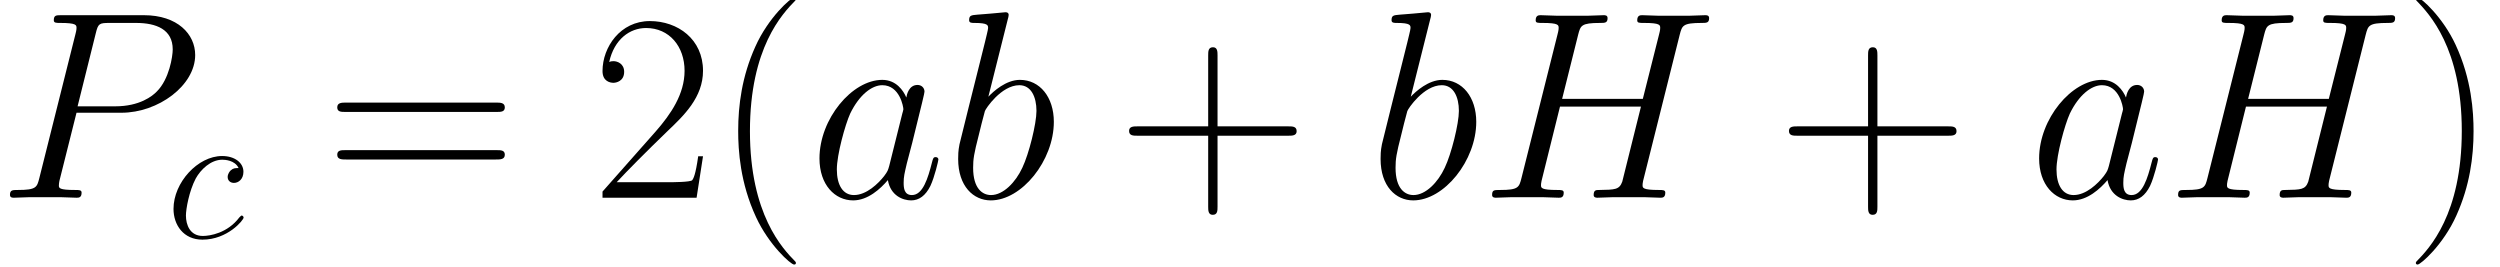 <?xml version='1.0' encoding='ISO-8859-1'?>
<!DOCTYPE svg PUBLIC "-//W3C//DTD SVG 1.1//EN" "http://www.w3.org/Graphics/SVG/1.1/DTD/svg11.dtd">
<!-- This file was generated by dvisvgm 1.2.2 (x86_64-unknown-linux-gnu) -->
<!-- Sun Apr 16 18:48:25 2017 -->
<svg height='23.308pt' version='1.1' viewBox='0 0 218.458 23.308' width='218.458pt' xmlns='http://www.w3.org/2000/svg' xmlns:xlink='http://www.w3.org/1999/xlink'>
<defs>
<path d='M15.514 -12.651C15.7 -13.357 15.742 -13.564 17.214 -13.564C17.587 -13.564 17.795 -13.564 17.795 -13.937C17.795 -14.165 17.608 -14.165 17.484 -14.165C17.11 -14.165 16.675 -14.124 16.281 -14.124H13.834C13.44 -14.124 13.004 -14.165 12.61 -14.165C12.465 -14.165 12.216 -14.165 12.216 -13.771C12.216 -13.564 12.361 -13.564 12.755 -13.564C13.999 -13.564 13.999 -13.398 13.999 -13.17C13.999 -13.128 13.999 -13.004 13.916 -12.693L12.651 -7.674H6.388L7.632 -12.651C7.819 -13.357 7.86 -13.564 9.333 -13.564C9.706 -13.564 9.914 -13.564 9.914 -13.937C9.914 -14.165 9.727 -14.165 9.603 -14.165C9.229 -14.165 8.794 -14.124 8.4 -14.124H5.952C5.558 -14.124 5.123 -14.165 4.729 -14.165C4.584 -14.165 4.335 -14.165 4.335 -13.771C4.335 -13.564 4.48 -13.564 4.874 -13.564C6.118 -13.564 6.118 -13.398 6.118 -13.17C6.118 -13.128 6.118 -13.004 6.035 -12.693L3.235 -1.535C3.049 -0.809 3.007 -0.601 1.576 -0.601C1.099 -0.601 0.954 -0.601 0.954 -0.207C0.954 0 1.182 0 1.244 0C1.618 0 2.053 -0.041 2.447 -0.041H4.895C5.289 -0.041 5.724 0 6.118 0C6.284 0 6.512 0 6.512 -0.394C6.512 -0.601 6.326 -0.601 6.015 -0.601C4.749 -0.601 4.749 -0.767 4.749 -0.975C4.749 -0.996 4.749 -1.141 4.791 -1.307L6.222 -7.072H12.506C12.154 -5.704 11.096 -1.369 11.054 -1.244C10.826 -0.622 10.494 -0.622 9.271 -0.601C9.022 -0.601 8.835 -0.601 8.835 -0.207C8.835 0 9.063 0 9.126 0C9.499 0 9.934 -0.041 10.329 -0.041H12.776C13.17 -0.041 13.605 0 13.999 0C14.165 0 14.394 0 14.394 -0.394C14.394 -0.601 14.207 -0.601 13.896 -0.601C12.631 -0.601 12.631 -0.767 12.631 -0.975C12.631 -0.996 12.631 -1.141 12.672 -1.307L15.514 -12.651Z' id='g0-72'/>
<path d='M6.139 -6.595H9.623C12.486 -6.595 15.348 -8.711 15.348 -11.075C15.348 -12.693 13.979 -14.165 11.366 -14.165H4.957C4.563 -14.165 4.376 -14.165 4.376 -13.771C4.376 -13.564 4.563 -13.564 4.874 -13.564C6.139 -13.564 6.139 -13.398 6.139 -13.17C6.139 -13.128 6.139 -13.004 6.056 -12.693L3.256 -1.535C3.07 -0.809 3.028 -0.601 1.576 -0.601C1.182 -0.601 0.975 -0.601 0.975 -0.228C0.975 0 1.161 0 1.286 0C1.68 0 2.095 -0.041 2.489 -0.041H4.915C5.309 -0.041 5.745 0 6.139 0C6.305 0 6.533 0 6.533 -0.394C6.533 -0.601 6.346 -0.601 6.035 -0.601C4.791 -0.601 4.77 -0.747 4.77 -0.954C4.77 -1.058 4.791 -1.203 4.812 -1.307L6.139 -6.595ZM7.632 -12.755C7.819 -13.523 7.902 -13.564 8.711 -13.564H10.764C12.32 -13.564 13.605 -13.066 13.605 -11.511C13.605 -10.972 13.336 -9.209 12.382 -8.255C12.029 -7.881 11.034 -7.093 9.146 -7.093H6.222L7.632 -12.755Z' id='g0-80'/>
<path d='M6.243 -2.468C6.139 -2.115 6.139 -2.074 5.849 -1.68C5.392 -1.099 4.48 -0.207 3.505 -0.207C2.655 -0.207 2.178 -0.975 2.178 -2.198C2.178 -3.339 2.821 -5.662 3.215 -6.533C3.92 -7.985 4.895 -8.732 5.704 -8.732C7.072 -8.732 7.342 -7.031 7.342 -6.865C7.342 -6.844 7.28 -6.575 7.259 -6.533L6.243 -2.468ZM7.57 -7.777C7.342 -8.317 6.782 -9.146 5.704 -9.146C3.36 -9.146 0.83 -6.118 0.83 -3.049C0.83 -0.996 2.033 0.207 3.443 0.207C4.584 0.207 5.558 -0.684 6.139 -1.369C6.346 -0.145 7.321 0.207 7.943 0.207S9.063 -0.166 9.437 -0.913C9.769 -1.618 10.059 -2.883 10.059 -2.966C10.059 -3.07 9.976 -3.152 9.851 -3.152C9.665 -3.152 9.644 -3.049 9.561 -2.738C9.25 -1.514 8.856 -0.207 8.006 -0.207C7.404 -0.207 7.363 -0.747 7.363 -1.161C7.363 -1.638 7.425 -1.867 7.612 -2.675C7.757 -3.194 7.86 -3.65 8.026 -4.252C8.794 -7.363 8.98 -8.109 8.98 -8.234C8.98 -8.524 8.752 -8.752 8.441 -8.752C7.777 -8.752 7.612 -8.026 7.57 -7.777Z' id='g0-97'/>
<path d='M4.791 -13.875C4.812 -13.958 4.853 -14.082 4.853 -14.186C4.853 -14.394 4.646 -14.394 4.604 -14.394C4.584 -14.394 3.837 -14.331 3.464 -14.29C3.111 -14.269 2.8 -14.228 2.427 -14.207C1.929 -14.165 1.784 -14.145 1.784 -13.771C1.784 -13.564 1.991 -13.564 2.198 -13.564C3.256 -13.564 3.256 -13.377 3.256 -13.17C3.256 -13.025 3.09 -12.423 3.007 -12.05L2.51 -10.059C2.302 -9.229 1.12 -4.521 1.037 -4.148C0.933 -3.63 0.933 -3.277 0.933 -3.007C0.933 -0.892 2.115 0.207 3.464 0.207C5.869 0.207 8.358 -2.883 8.358 -5.89C8.358 -7.798 7.28 -9.146 5.724 -9.146C4.646 -9.146 3.671 -8.255 3.277 -7.84L4.791 -13.875ZM3.484 -0.207C2.821 -0.207 2.095 -0.705 2.095 -2.323C2.095 -3.007 2.157 -3.401 2.53 -4.853C2.592 -5.123 2.924 -6.45 3.007 -6.72C3.049 -6.886 4.272 -8.732 5.683 -8.732C6.595 -8.732 7.01 -7.819 7.01 -6.74C7.01 -5.745 6.429 -3.401 5.911 -2.323C5.392 -1.203 4.438 -0.207 3.484 -0.207Z' id='g0-98'/>
<path d='M8.109 -7.798C7.715 -7.798 7.529 -7.798 7.238 -7.549C7.114 -7.446 6.886 -7.135 6.886 -6.803C6.886 -6.388 7.197 -6.139 7.591 -6.139C8.089 -6.139 8.649 -6.554 8.649 -7.383C8.649 -8.379 7.695 -9.146 6.263 -9.146C3.547 -9.146 0.83 -6.181 0.83 -3.235C0.83 -1.431 1.95 0.207 4.065 0.207C6.886 0.207 8.669 -1.991 8.669 -2.261C8.669 -2.385 8.545 -2.489 8.462 -2.489C8.4 -2.489 8.379 -2.468 8.192 -2.281C6.865 -0.518 4.895 -0.207 4.107 -0.207C2.675 -0.207 2.219 -1.452 2.219 -2.489C2.219 -3.215 2.572 -5.226 3.318 -6.637C3.858 -7.612 4.978 -8.732 6.284 -8.732C6.554 -8.732 7.695 -8.69 8.109 -7.798Z' id='g0-99'/>
<use id='g1-99' transform='scale(0.694)' xlink:href='#g0-99'/>
<path d='M6.346 5.061C6.346 5.04 6.346 4.998 6.284 4.936C5.33 3.961 2.779 1.307 2.779 -5.164S5.289 -14.269 6.305 -15.306C6.305 -15.327 6.346 -15.368 6.346 -15.431S6.284 -15.534 6.201 -15.534C5.973 -15.534 4.21 -13.999 3.194 -11.718C2.157 -9.416 1.867 -7.176 1.867 -5.185C1.867 -3.692 2.012 -1.161 3.256 1.514C4.252 3.671 5.952 5.185 6.201 5.185C6.305 5.185 6.346 5.144 6.346 5.061Z' id='g2-40'/>
<path d='M5.455 -5.164C5.455 -6.658 5.309 -9.188 4.065 -11.863C3.07 -14.02 1.369 -15.534 1.12 -15.534C1.058 -15.534 0.975 -15.514 0.975 -15.41C0.975 -15.368 0.996 -15.348 1.016 -15.306C2.012 -14.269 4.542 -11.635 4.542 -5.185C4.542 1.286 2.033 3.92 1.016 4.957C0.996 4.998 0.975 5.019 0.975 5.061C0.975 5.164 1.058 5.185 1.12 5.185C1.348 5.185 3.111 3.65 4.127 1.369C5.164 -0.933 5.455 -3.173 5.455 -5.164Z' id='g2-41'/>
<path d='M7.819 -4.812H13.315C13.605 -4.812 13.958 -4.812 13.958 -5.164C13.958 -5.538 13.626 -5.538 13.315 -5.538H7.819V-11.034C7.819 -11.324 7.819 -11.677 7.466 -11.677C7.093 -11.677 7.093 -11.345 7.093 -11.034V-5.538H1.597C1.307 -5.538 0.954 -5.538 0.954 -5.185C0.954 -4.812 1.286 -4.812 1.597 -4.812H7.093V0.684C7.093 0.975 7.093 1.327 7.446 1.327C7.819 1.327 7.819 0.996 7.819 0.684V-4.812Z' id='g2-43'/>
<path d='M8.649 -3.215H8.275C8.068 -1.742 7.902 -1.493 7.819 -1.369C7.715 -1.203 6.222 -1.203 5.932 -1.203H1.95C2.696 -2.012 4.148 -3.484 5.911 -5.185C7.176 -6.388 8.649 -7.798 8.649 -9.851C8.649 -12.299 6.699 -13.709 4.521 -13.709C2.24 -13.709 0.85 -11.697 0.85 -9.831C0.85 -9.022 1.452 -8.918 1.701 -8.918C1.908 -8.918 2.53 -9.043 2.53 -9.769C2.53 -10.412 1.991 -10.598 1.701 -10.598C1.576 -10.598 1.452 -10.577 1.369 -10.536C1.763 -12.299 2.966 -13.17 4.231 -13.17C6.035 -13.17 7.218 -11.739 7.218 -9.851C7.218 -8.047 6.16 -6.492 4.978 -5.144L0.85 -0.477V0H8.151L8.649 -3.215Z' id='g2-50'/>
<path d='M13.336 -6.658C13.647 -6.658 13.958 -6.658 13.958 -7.01C13.958 -7.383 13.605 -7.383 13.253 -7.383H1.659C1.307 -7.383 0.954 -7.383 0.954 -7.01C0.954 -6.658 1.265 -6.658 1.576 -6.658H13.336ZM13.253 -2.966C13.605 -2.966 13.958 -2.966 13.958 -3.339C13.958 -3.692 13.647 -3.692 13.336 -3.692H1.576C1.265 -3.692 0.954 -3.692 0.954 -3.339C0.954 -2.966 1.307 -2.966 1.659 -2.966H13.253Z' id='g2-61'/>
</defs>
<g id='page1' transform='matrix(1.126 0 0 1.126 -63.986 -61.02)'>
<use x='56.625' xlink:href='#g0-80' y='69.536'/>
<use x='69.715' xlink:href='#g1-99' y='72.647'/>
<use x='82.044' xlink:href='#g2-61' y='69.536'/>
<use x='102.734' xlink:href='#g2-50' y='69.536'/>
<use x='112.246' xlink:href='#g2-40' y='69.536'/>
<use x='119.591' xlink:href='#g0-97' y='69.536'/>
<use x='130.251' xlink:href='#g0-98' y='69.536'/>
<use x='143.494' xlink:href='#g2-43' y='69.536'/>
<use x='163.033' xlink:href='#g0-98' y='69.536'/>
<use x='171.667' xlink:href='#g0-72' y='69.536'/>
<use x='194.704' xlink:href='#g2-43' y='69.536'/>
<use x='214.242' xlink:href='#g0-97' y='69.536'/>
<use x='224.903' xlink:href='#g0-72' y='69.536'/>
<use x='243.331' xlink:href='#g2-41' y='69.536'/>
</g>
</svg>

